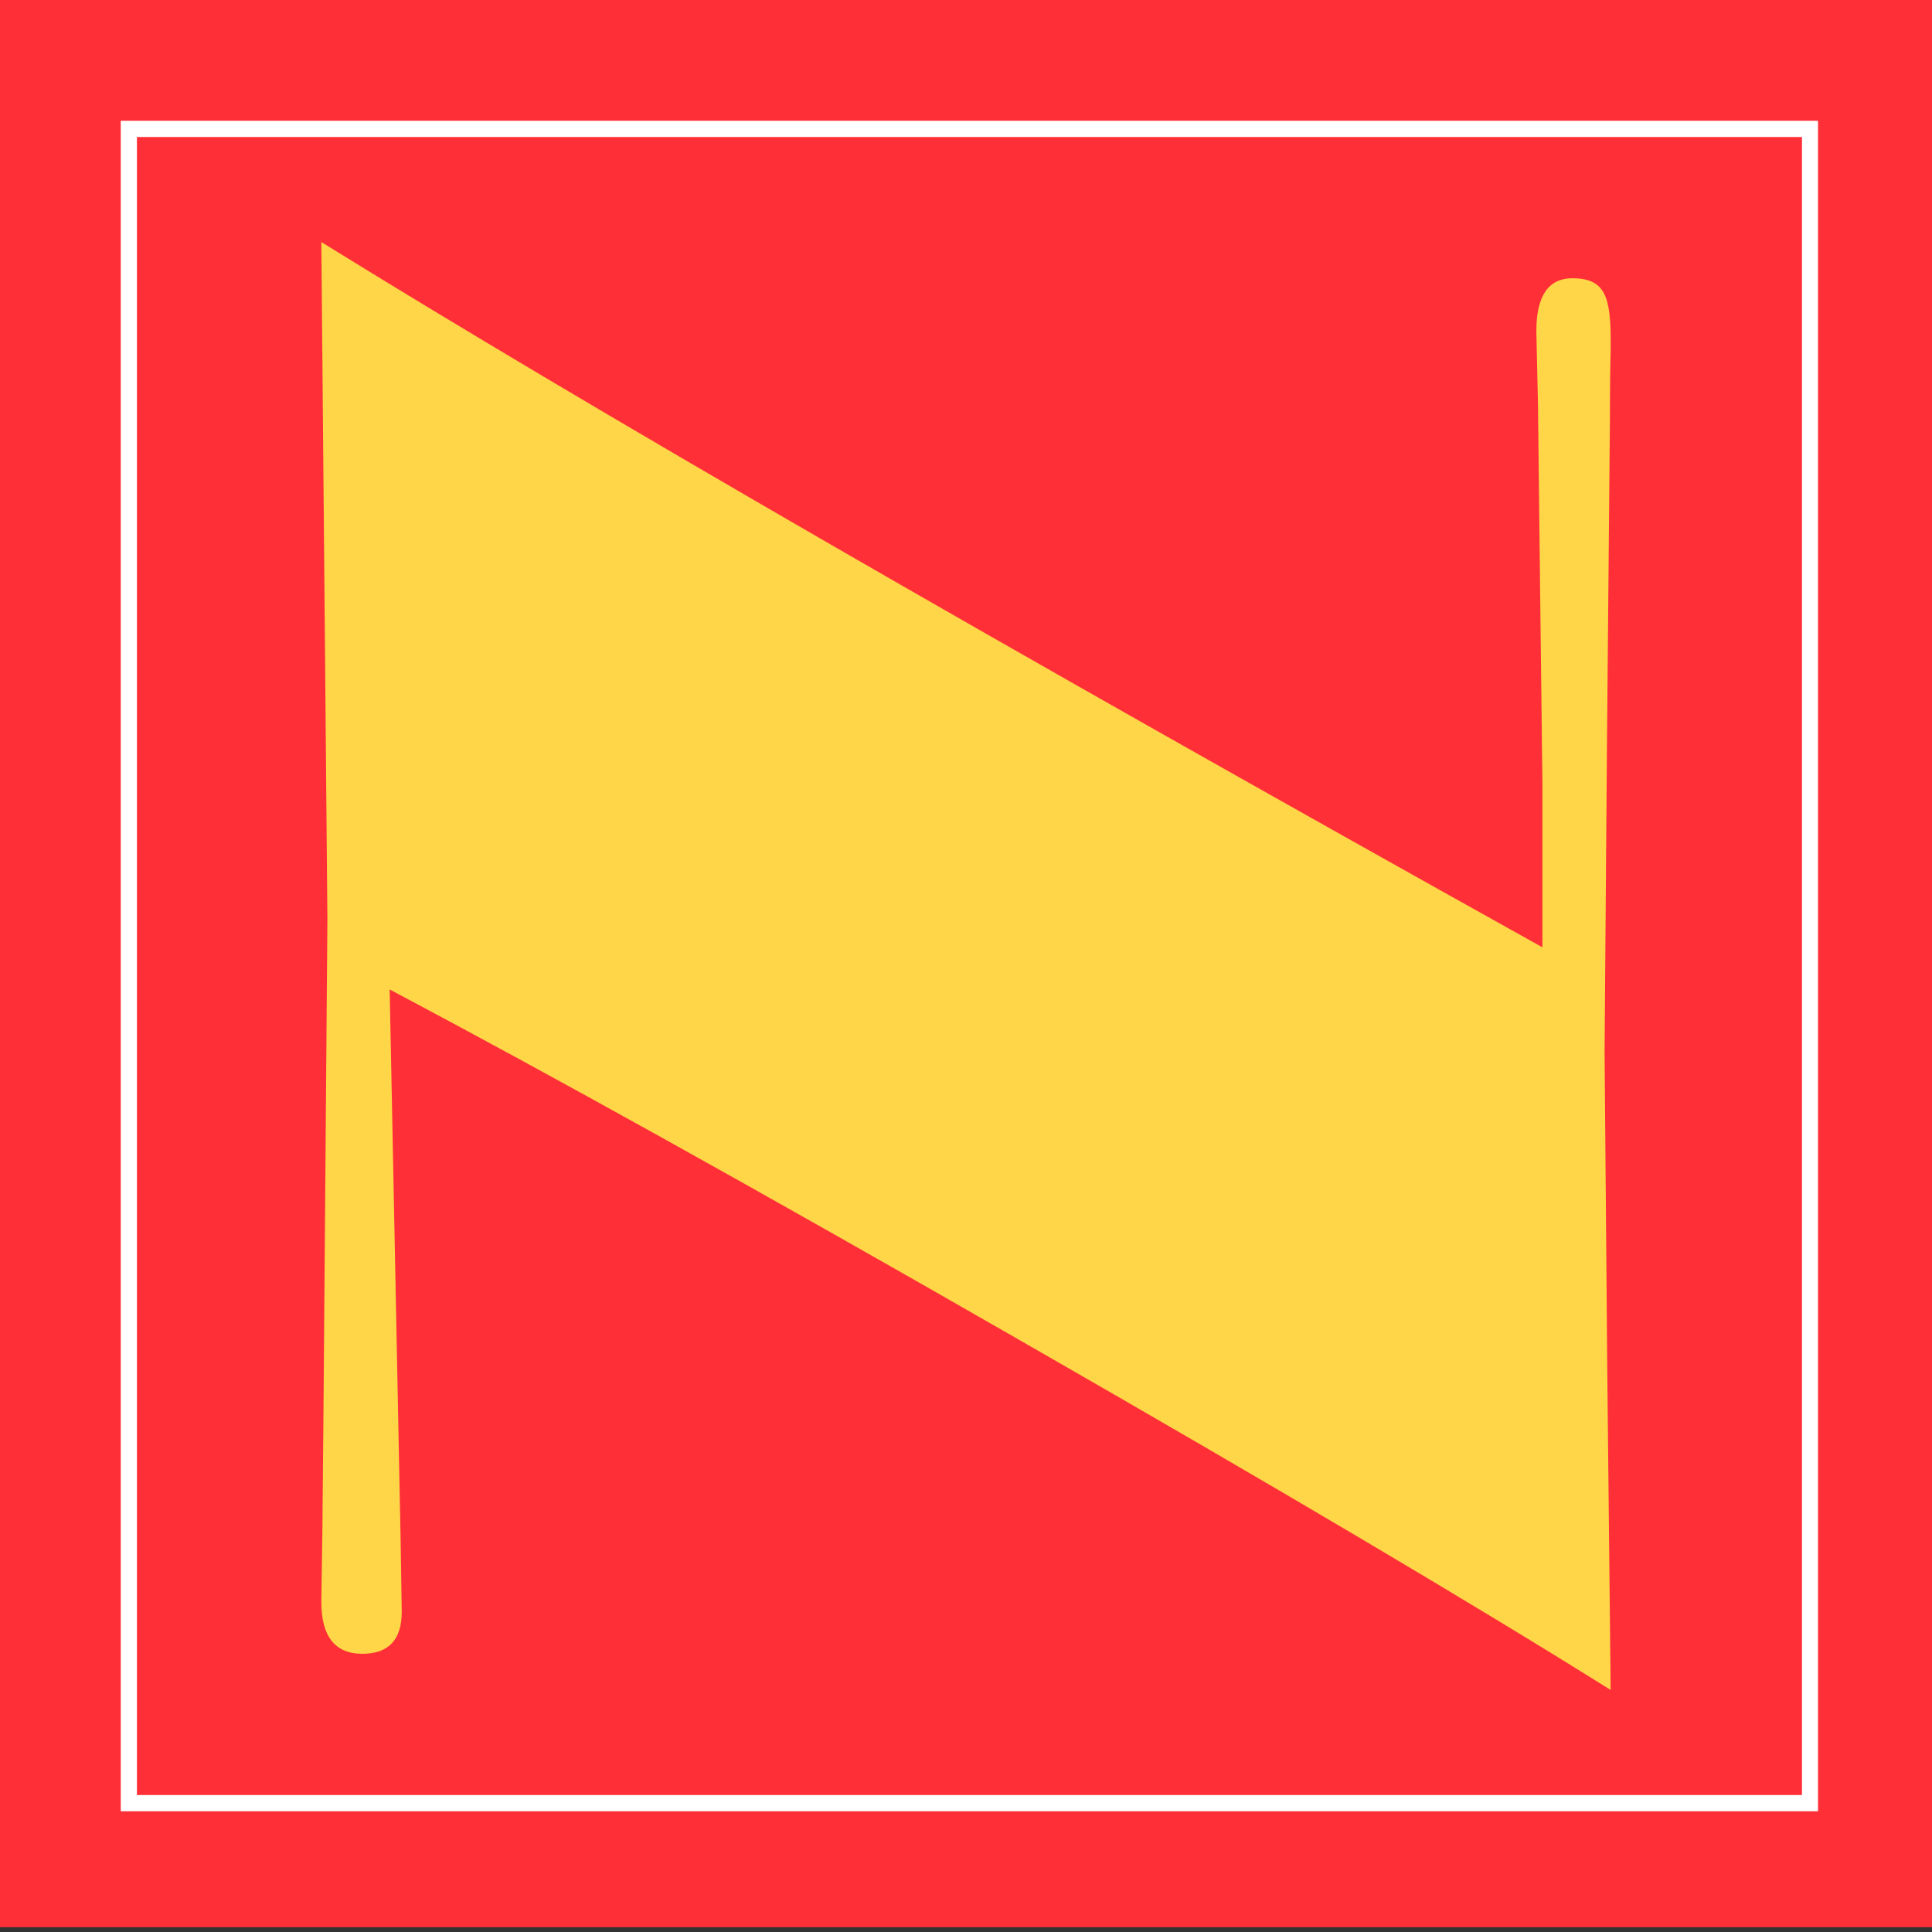 <svg xmlns="http://www.w3.org/2000/svg" viewBox="0 0 80 80" version="1.1" id="svg8"><rect x="0" y="0" width="80" height="80" fill="#333333" stroke="none"/><defs id="defs2"/><g id="layer1" transform="translate(-319.807 -177.49)" clip-rule="evenodd" image-rendering="optimizeQuality" shape-rendering="geometricPrecision" text-rendering="geometricPrecision"><path id="polygon820-2" transform="matrix(.08 0 0 .133 319.807 177.49)" fill="#ff2f38" fill-rule="evenodd" d="M1000 600H0V0h1000z"/><path id="path826-3" d="M383.675 216.716v-6.78l-.127-10.739-.056-4.92-.068-3.078c0-1.455.5-2.188 1.497-2.188.595 0 1.01.164 1.233.513.236.331.347.969.347 1.926v.567c-.016.569-.03 1.497-.03 2.802l-.124 13.676-.098 12.544.112 13.195.14 13.234c-5.572-3.492-13.735-8.329-24.461-14.48-10.742-6.17-19.447-11.005-26.098-14.526l.04 1.981.417 20.985.043 2.799c0 1.164-.543 1.743-1.636 1.743-1.124 0-1.693-.72-1.693-2.145l.042-2.842.043-4.588.166-20.83-.251-28.052c10.964 6.792 27.816 16.521 50.562 29.203z" fill="#ffd647" fill-rule="nonzero" stroke-width=".265"/><path d="M395.087 251.818v.673h-70.28v-70h70.28v.672zm-69.61 0h68.946v-68.655h-68.946z" id="path822" fill="#fff" fill-rule="nonzero" stroke-width=".098"/></g></svg>